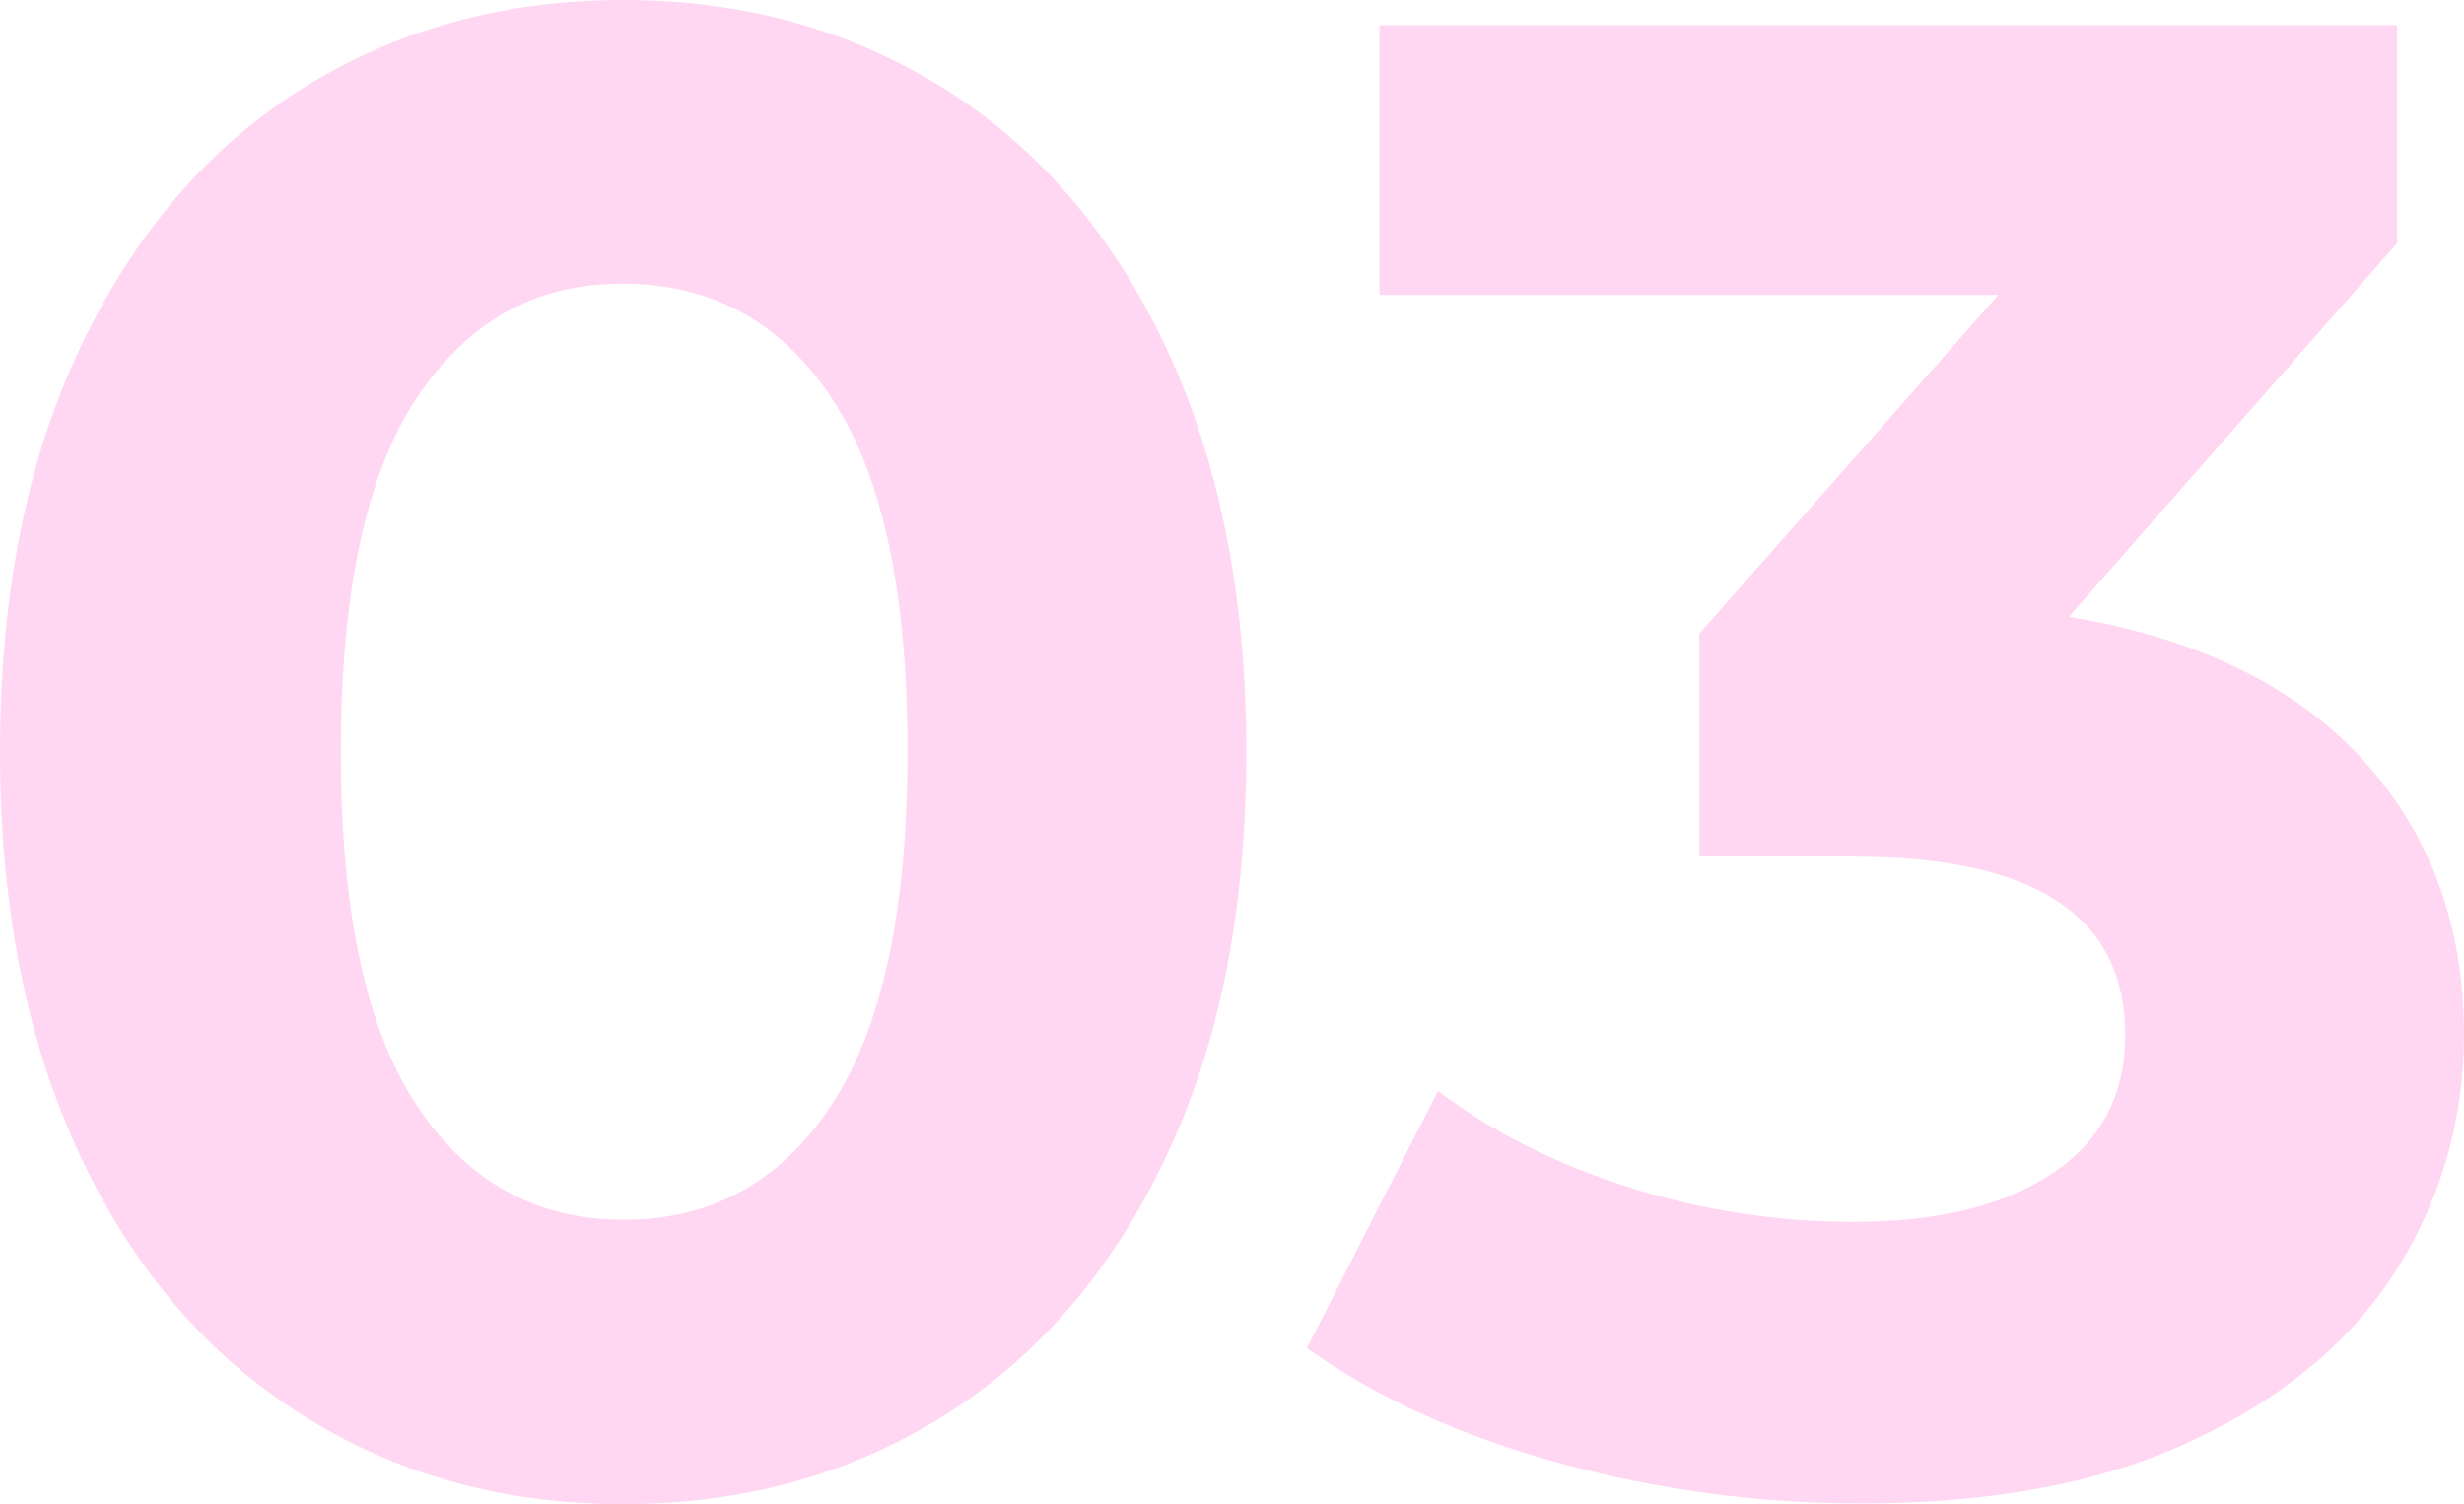 <?xml version="1.0" encoding="UTF-8"?> <svg xmlns="http://www.w3.org/2000/svg" xmlns:xlink="http://www.w3.org/1999/xlink" version="1.1" id="_Слой_2" x="0px" y="0px" viewBox="0 0 353.5 215.8" style="enable-background:new 0 0 353.5 215.8;" xml:space="preserve"> <style type="text/css"> .st0{fill:#FFD7F2;} </style> <g id="_Слой_1-2"> <g> <path class="st0" d="M43.2,202.9c-13.5-8.5-24.1-20.9-31.7-37.1S0,130.3,0,107.9s3.8-41.8,11.5-58s18.2-28.6,31.7-37.1 C56.7,4.3,72.1,0,89.4,0s32.7,4.3,46.2,12.8s24.1,20.9,31.7,37.1c7.6,16.2,11.5,35.5,11.5,58s-3.8,41.8-11.5,58 c-7.6,16.2-18.2,28.6-31.7,37.1c-13.5,8.5-28.9,12.8-46.2,12.8S56.7,211.5,43.2,202.9L43.2,202.9z M119.3,158.5 c7.2-10.9,10.9-27.8,10.9-50.7s-3.6-39.7-10.9-50.7c-7.2-10.9-17.2-16.4-30-16.4S67,46.3,59.7,57.2C52.5,68.2,48.9,85,48.9,107.9 s3.6,39.7,10.9,50.7c7.2,10.9,17.1,16.4,29.7,16.4S112.1,169.5,119.3,158.5z"></path> <path class="st0" d="M338.9,108.9c9.7,10.6,14.6,23.8,14.6,39.5c0,12.1-3.2,23.3-9.5,33.5c-6.4,10.2-16,18.4-29.1,24.6 c-13,6.2-29,9.2-47.8,9.2c-14.7,0-29.2-1.9-43.4-5.8c-14.2-3.9-26.3-9.4-36.2-16.5l18.8-36.9c7.9,6,17.1,10.6,27.6,13.9 s21.1,4.9,32,4.9c12.1,0,21.6-2.3,28.6-7c7-4.7,10.4-11.3,10.4-19.8c0-17.1-13-25.6-39-25.6h-22.1V90.9l42.9-48.6h-88.8V3.6h146 v31.3l-47.1,53.6C315.1,91.5,329.1,98.3,338.9,108.9L338.9,108.9z"></path> </g> </g> </svg> 